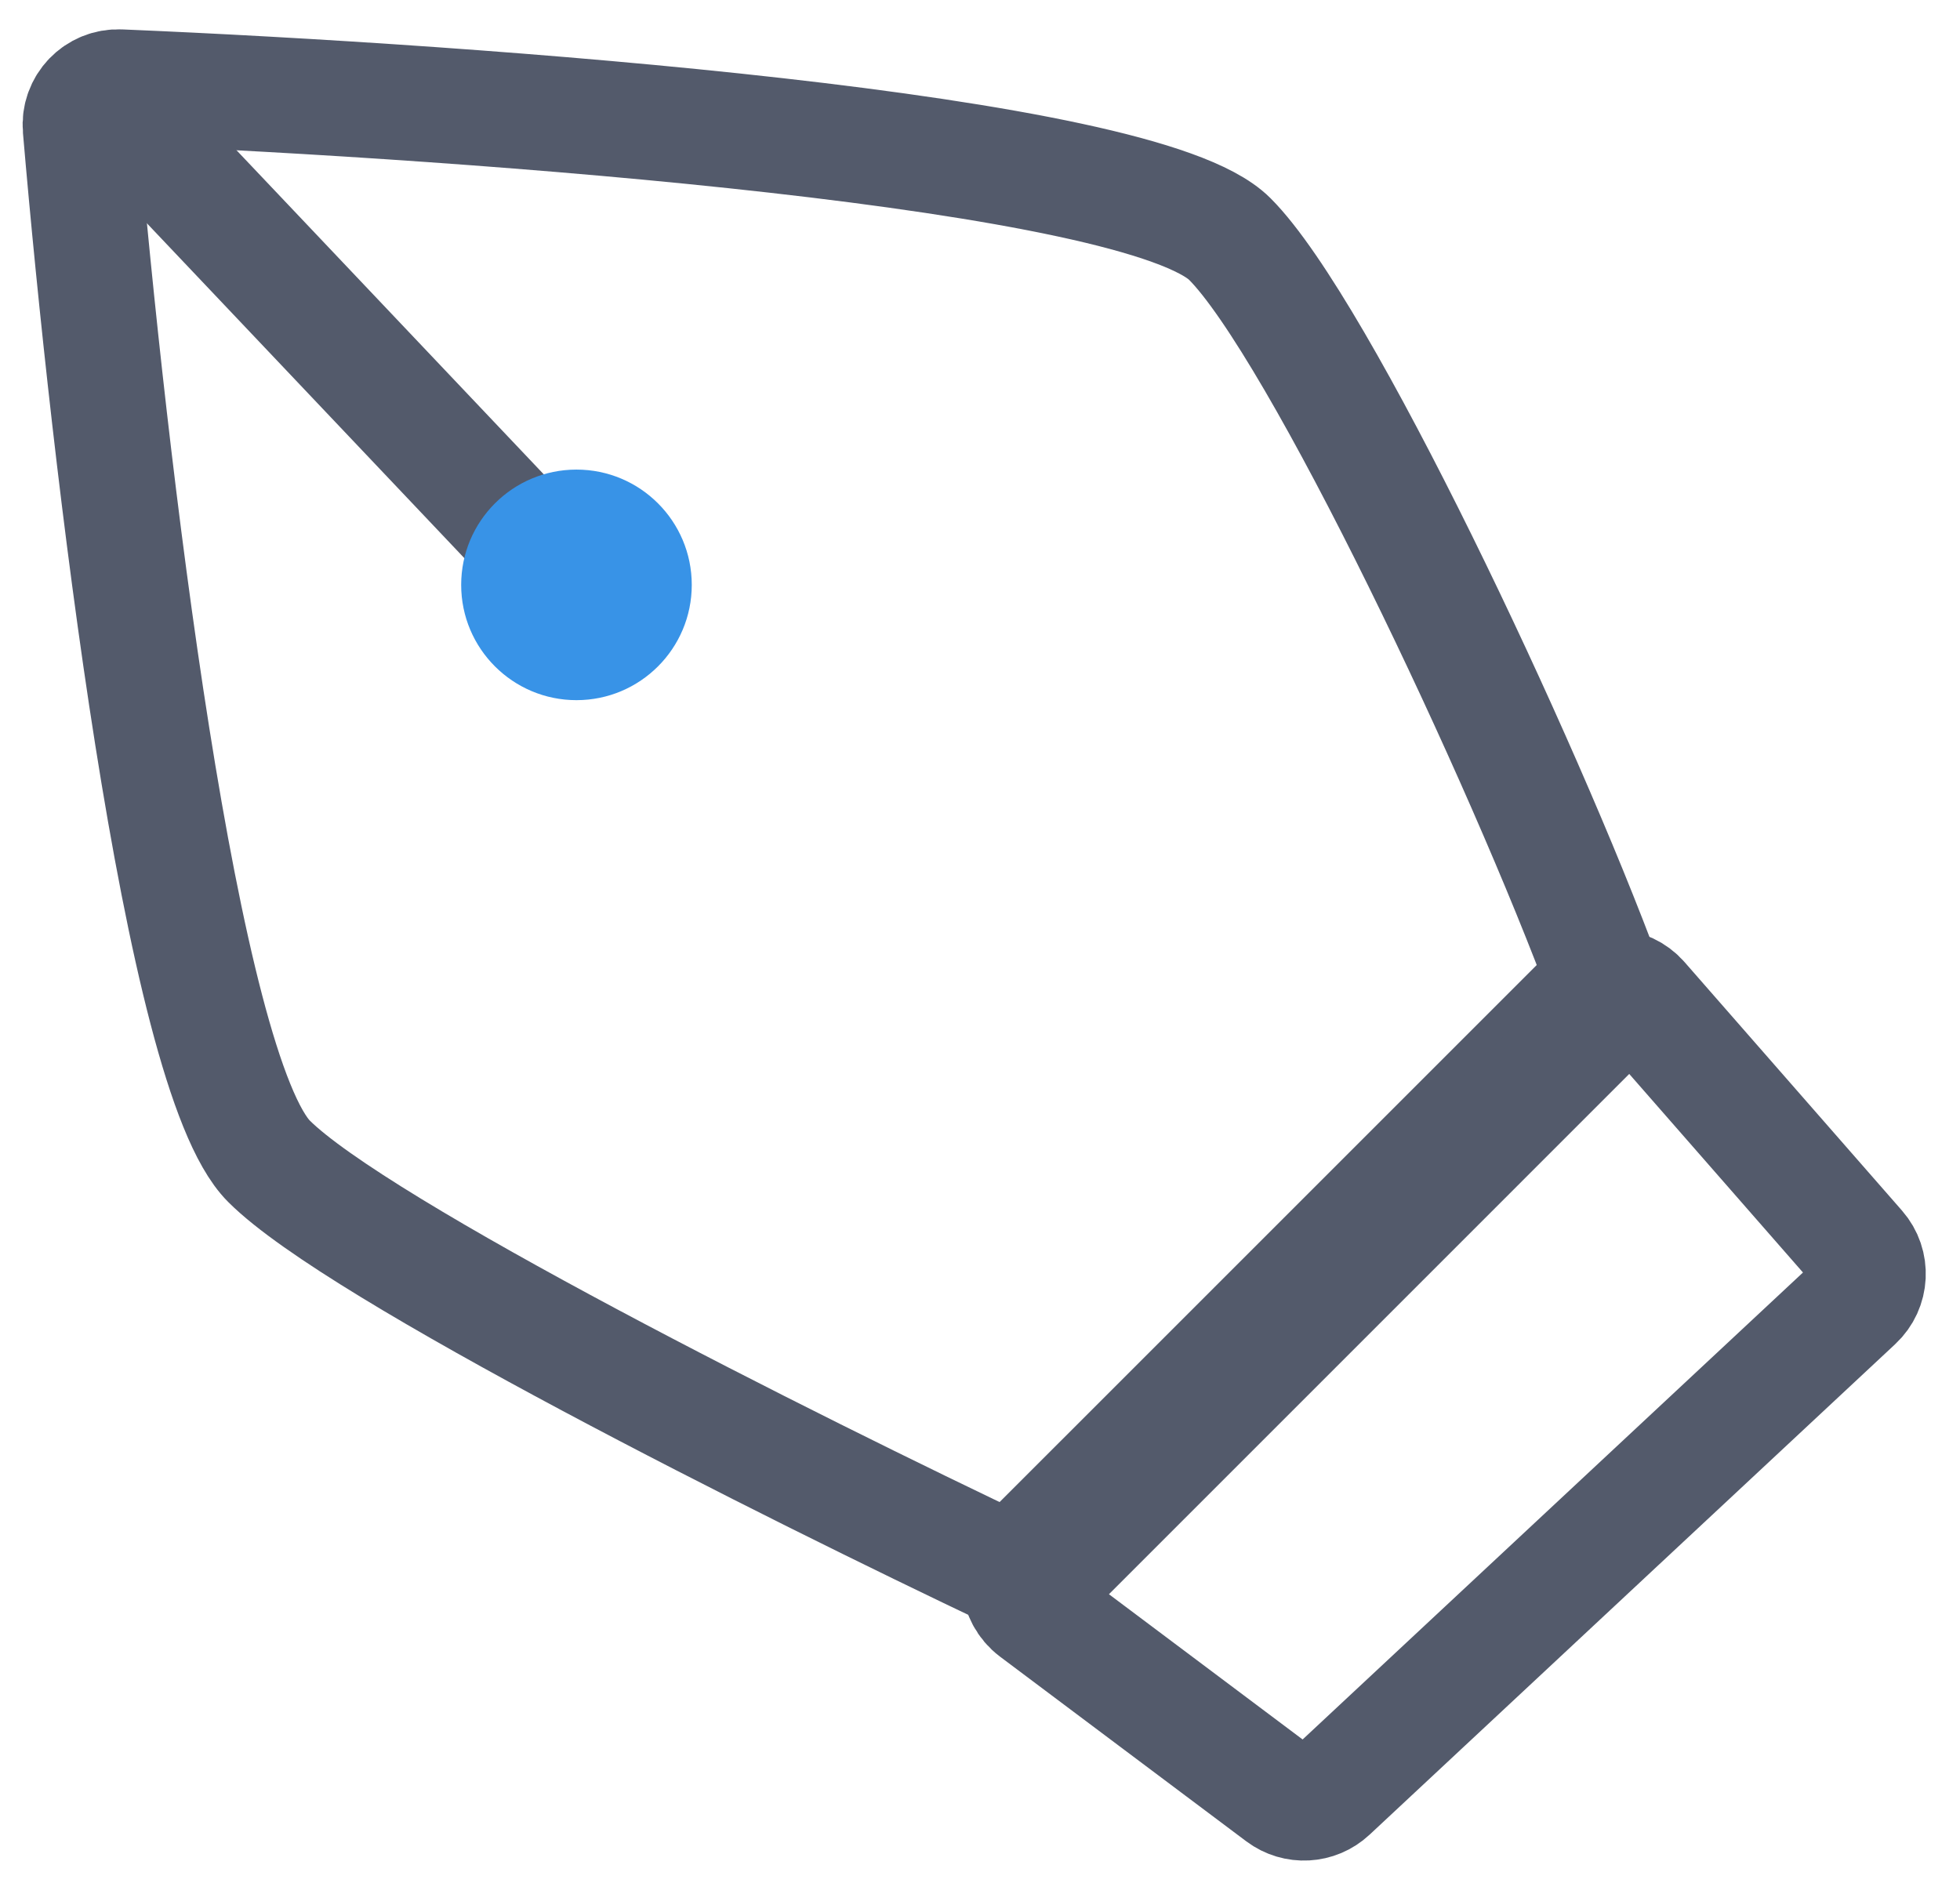 <svg width="51" height="49" viewBox="0 0 51 49" fill="none" xmlns="http://www.w3.org/2000/svg">
<path d="M41.244 25.976L26.815 40.404C26.385 40.835 26.436 41.546 26.922 41.911L33.33 46.717C33.718 47.008 34.258 46.979 34.612 46.648L48.292 33.88C48.687 33.512 48.718 32.897 48.362 32.491L42.704 26.024C42.323 25.589 41.653 25.567 41.244 25.976Z" stroke="#535A6B" stroke-width="3" stroke-linecap="round"/>
<path d="M7 30.22C9.314 32.534 20.489 38.132 26.367 40.92C26.748 41.101 27.199 41.021 27.497 40.723L41.554 26.665C41.827 26.393 41.92 25.989 41.786 25.628C39.627 19.762 34.319 8.539 32 6.22C29.695 3.915 12.455 2.656 3.118 2.264C2.52 2.239 2.041 2.738 2.092 3.335C2.833 12.001 4.703 27.922 7 30.22Z" stroke="#535A6B" stroke-width="3" stroke-linecap="round"/>
<path d="M3.226 3.001L13.927 14.29" stroke="#535A6B" stroke-width="3" stroke-linecap="round"/>
<circle cx="15" cy="15.22" r="3" fill="#3893E7"/>
</svg>
